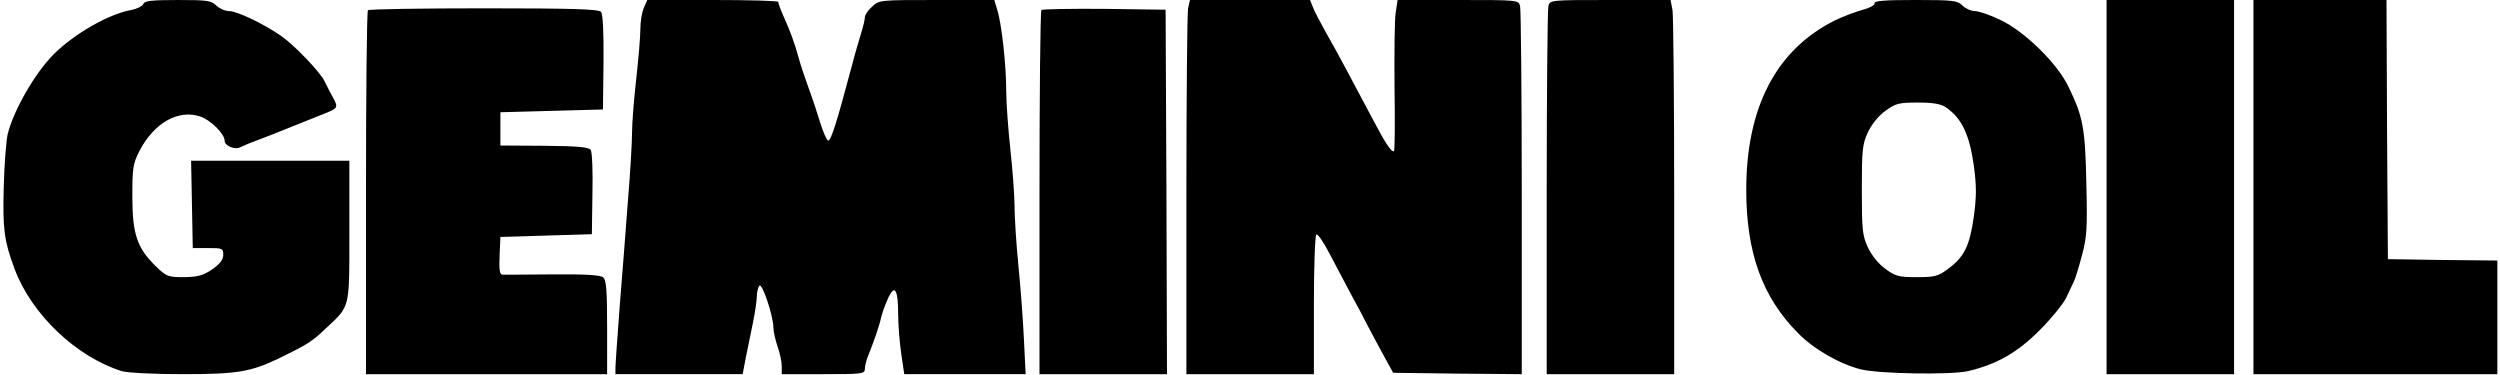 <svg height="375" viewBox="-.1 0 900.1 135.3" width="2500" xmlns="http://www.w3.org/2000/svg"><path d="m50.7 1.4c-.3.8-2.3 1.8-4.4 2.2-8.2 1.5-20.4 8.5-27.9 15.9-6.8 6.8-14.6 20.3-16.7 29-.5 2.2-1.2 10.7-1.4 19-.4 15.1.1 19.3 3.9 29.5 6.1 16.4 22.3 31.8 38.7 36.9 1.9.6 11.6 1.1 21.7 1.1 20.2 0 24.8-.8 35.4-5.9 10-4.9 11.5-5.8 16.6-10.7 8.8-8.2 8.4-6.7 8.4-35.2v-25.2h-57.1l.3 15.7.3 15.8h5.5c5.2 0 5.5.1 5.5 2.5 0 1.7-1.2 3.2-4 5.2-3.3 2.2-5.1 2.7-10.1 2.8-5.8 0-6.4-.2-10.2-3.9-6.8-6.6-8.5-11.7-8.5-25.1 0-10.5.2-11.9 2.6-16.6 5.2-10 13.9-15 21.8-12.4 3.9 1.3 8.9 6.3 8.9 8.8 0 1.8 3.7 3.4 5.7 2.3 1-.5 3.6-1.6 5.8-2.4s7.6-2.9 12-4.7 9.8-3.9 12-4.8c5.5-2.2 5.6-2.3 3.5-6.2-1.1-1.9-2.3-4.4-2.9-5.6-1.5-3.3-11-13.2-15.8-16.5-6.4-4.4-15.8-8.9-18.7-8.9-1.4 0-3.5-.9-4.6-2-1.8-1.8-3.3-2-13.9-2-9.4 0-12 .3-12.4 1.4zm180.6 1.3c-.7 1.5-1.3 5-1.3 7.7 0 2.8-.7 10.9-1.5 18.1-.8 7.1-1.5 15.7-1.5 19s-.6 14.5-1.5 25c-.8 10.4-2.1 27.8-3 38.5-.8 10.7-1.5 20.5-1.5 21.7v2.3h45.9l1.1-5.8c.6-3.1 1.8-8.9 2.6-12.7.8-3.9 1.4-8.1 1.4-9.5s.4-3.1.9-3.9c.9-1.5 5.1 10.9 5.1 15.2 0 1.3.7 4.4 1.5 6.7s1.5 5.5 1.5 7.1v2.9h15c14.2 0 15-.1 15-2 0-1 .6-3.4 1.4-5.2 1.9-4.8 3.7-9.8 4.6-13.8.5-1.9 1.7-5 2.6-6.9 2.2-4.5 3.4-2.5 3.4 6.1 0 3.7.5 10.1 1.1 14.3l1.1 7.5h43.8l-.6-12.2c-.3-6.8-1.2-18.9-2-26.9s-1.4-17.7-1.4-21.5-.7-13-1.5-20.4-1.5-16.9-1.5-21c0-9.2-1.6-24.2-3.2-29.3l-1.1-3.7h-20.8c-20.5 0-20.8 0-23.3 2.4-1.5 1.3-2.6 3-2.6 3.8s-.6 3.4-1.4 5.9c-.7 2.4-2.2 7.3-3.1 10.9-5.7 21.4-7.8 28.1-8.8 27.7-.5-.1-1.8-3.2-2.9-6.7-1.1-3.6-2.6-8.1-3.3-10-2.7-7.5-3.7-10.6-4.5-13.5-1.3-4.8-3.1-9.7-5.3-14.5-1.1-2.5-2-4.8-1.9-5.3.1-.4-10.5-.7-23.5-.7h-23.8zm196.3.4c-.3 1.7-.6 32.1-.6 67.5v64.4h46v-24.9c0-13.8.4-25.2.9-25.5s2.7 2.9 4.9 7.2c2.2 4.2 5.6 10.6 7.5 14.2 2 3.6 4.7 8.7 6.1 11.5 1.4 2.7 4.1 7.7 5.9 11l3.3 6 23.2.3 23.2.2v-65.2c0-35.9-.3-66.3-.6-67.6-.6-2.2-.7-2.2-22.4-2.2h-21.8l-.7 4.7c-.4 2.6-.5 14.8-.4 27 .2 12.2.1 22.4-.2 22.8-.8.7-3.2-3-7.4-11-7.6-14.3-13.5-25.5-17-31.5-2-3.6-4.2-7.7-4.8-9.3l-1.1-2.7h-43.3zm130-.9c-.3 1.3-.6 31.7-.6 67.5v65.3h46v-63.8c0-35-.3-65.4-.6-67.5l-.7-3.7h-21.7c-21.7 0-21.8 0-22.4 2.2zm117.7-1c.1.7-1.8 1.7-4.5 2.4-2.5.7-7 2.4-9.9 3.8-21.1 10.6-31.9 31.3-31.9 61.1 0 22.7 5.8 38.7 18.6 51.6 5.7 5.9 15.4 11.4 22.9 13.2 6.8 1.6 32.4 2 38.5.6 10.3-2.4 17.9-6.7 26-14.9 4.1-4.1 8.3-9.3 9.4-11.5 1-2.2 2.3-4.8 2.8-5.9.5-1 1.8-5.2 2.9-9.4 1.8-6.6 2-10 1.6-26.1-.4-19.9-1.2-24-6.4-34.7-4-8.5-15.9-20.1-24.6-24.2-3.7-1.8-7.8-3.2-9.2-3.2s-3.4-.9-4.5-2c-1.8-1.8-3.3-2-17-2-11.2 0-14.9.3-14.7 1.2zm25.7 37.5c5.7 3.9 8.5 9.7 10.1 21 1 7.6 1 11 0 18.5-1.5 10.6-3.5 14.6-9.4 18.9-3.5 2.6-4.8 2.9-11.2 2.9s-7.7-.3-11.3-3c-2.5-1.8-4.9-4.8-6.3-7.7-2-4.3-2.2-6.4-2.2-20.8s.2-16.5 2.2-20.8c1.4-2.9 3.8-5.9 6.3-7.7 3.7-2.7 4.9-3 11.7-3 5.6 0 8.3.5 10.1 1.7zm58 28.8v67.5h46v-135h-46zm53 0v67.5h88v-41l-19.7-.2-19.8-.3-.3-46.8-.2-46.7h-48zm-680.3-63.8c-.4.3-.7 30-.7 66v65.3h87v-16.9c0-13.4-.3-17.1-1.4-18-1-.9-6.6-1.2-18.3-1.1-9.2.1-17.4.1-18.1.1-1-.1-1.2-1.9-1-6.8l.3-6.8 16.5-.5 16.5-.5.2-14.5c.2-8-.1-15.1-.6-15.9-.7-1-4.5-1.4-16.7-1.5l-15.9-.1v-12l18.5-.5 18.5-.5.2-17c.1-10.8-.2-17.4-.9-18.2-.8-1-9.8-1.3-42.3-1.3-22.6 0-41.5.3-41.8.7zm243-.1c-.4.4-.7 30.1-.7 66.1v65.3h46l-.2-65.8-.3-65.7-22.1-.3c-12.1-.1-22.3.1-22.7.4z"/></svg>
